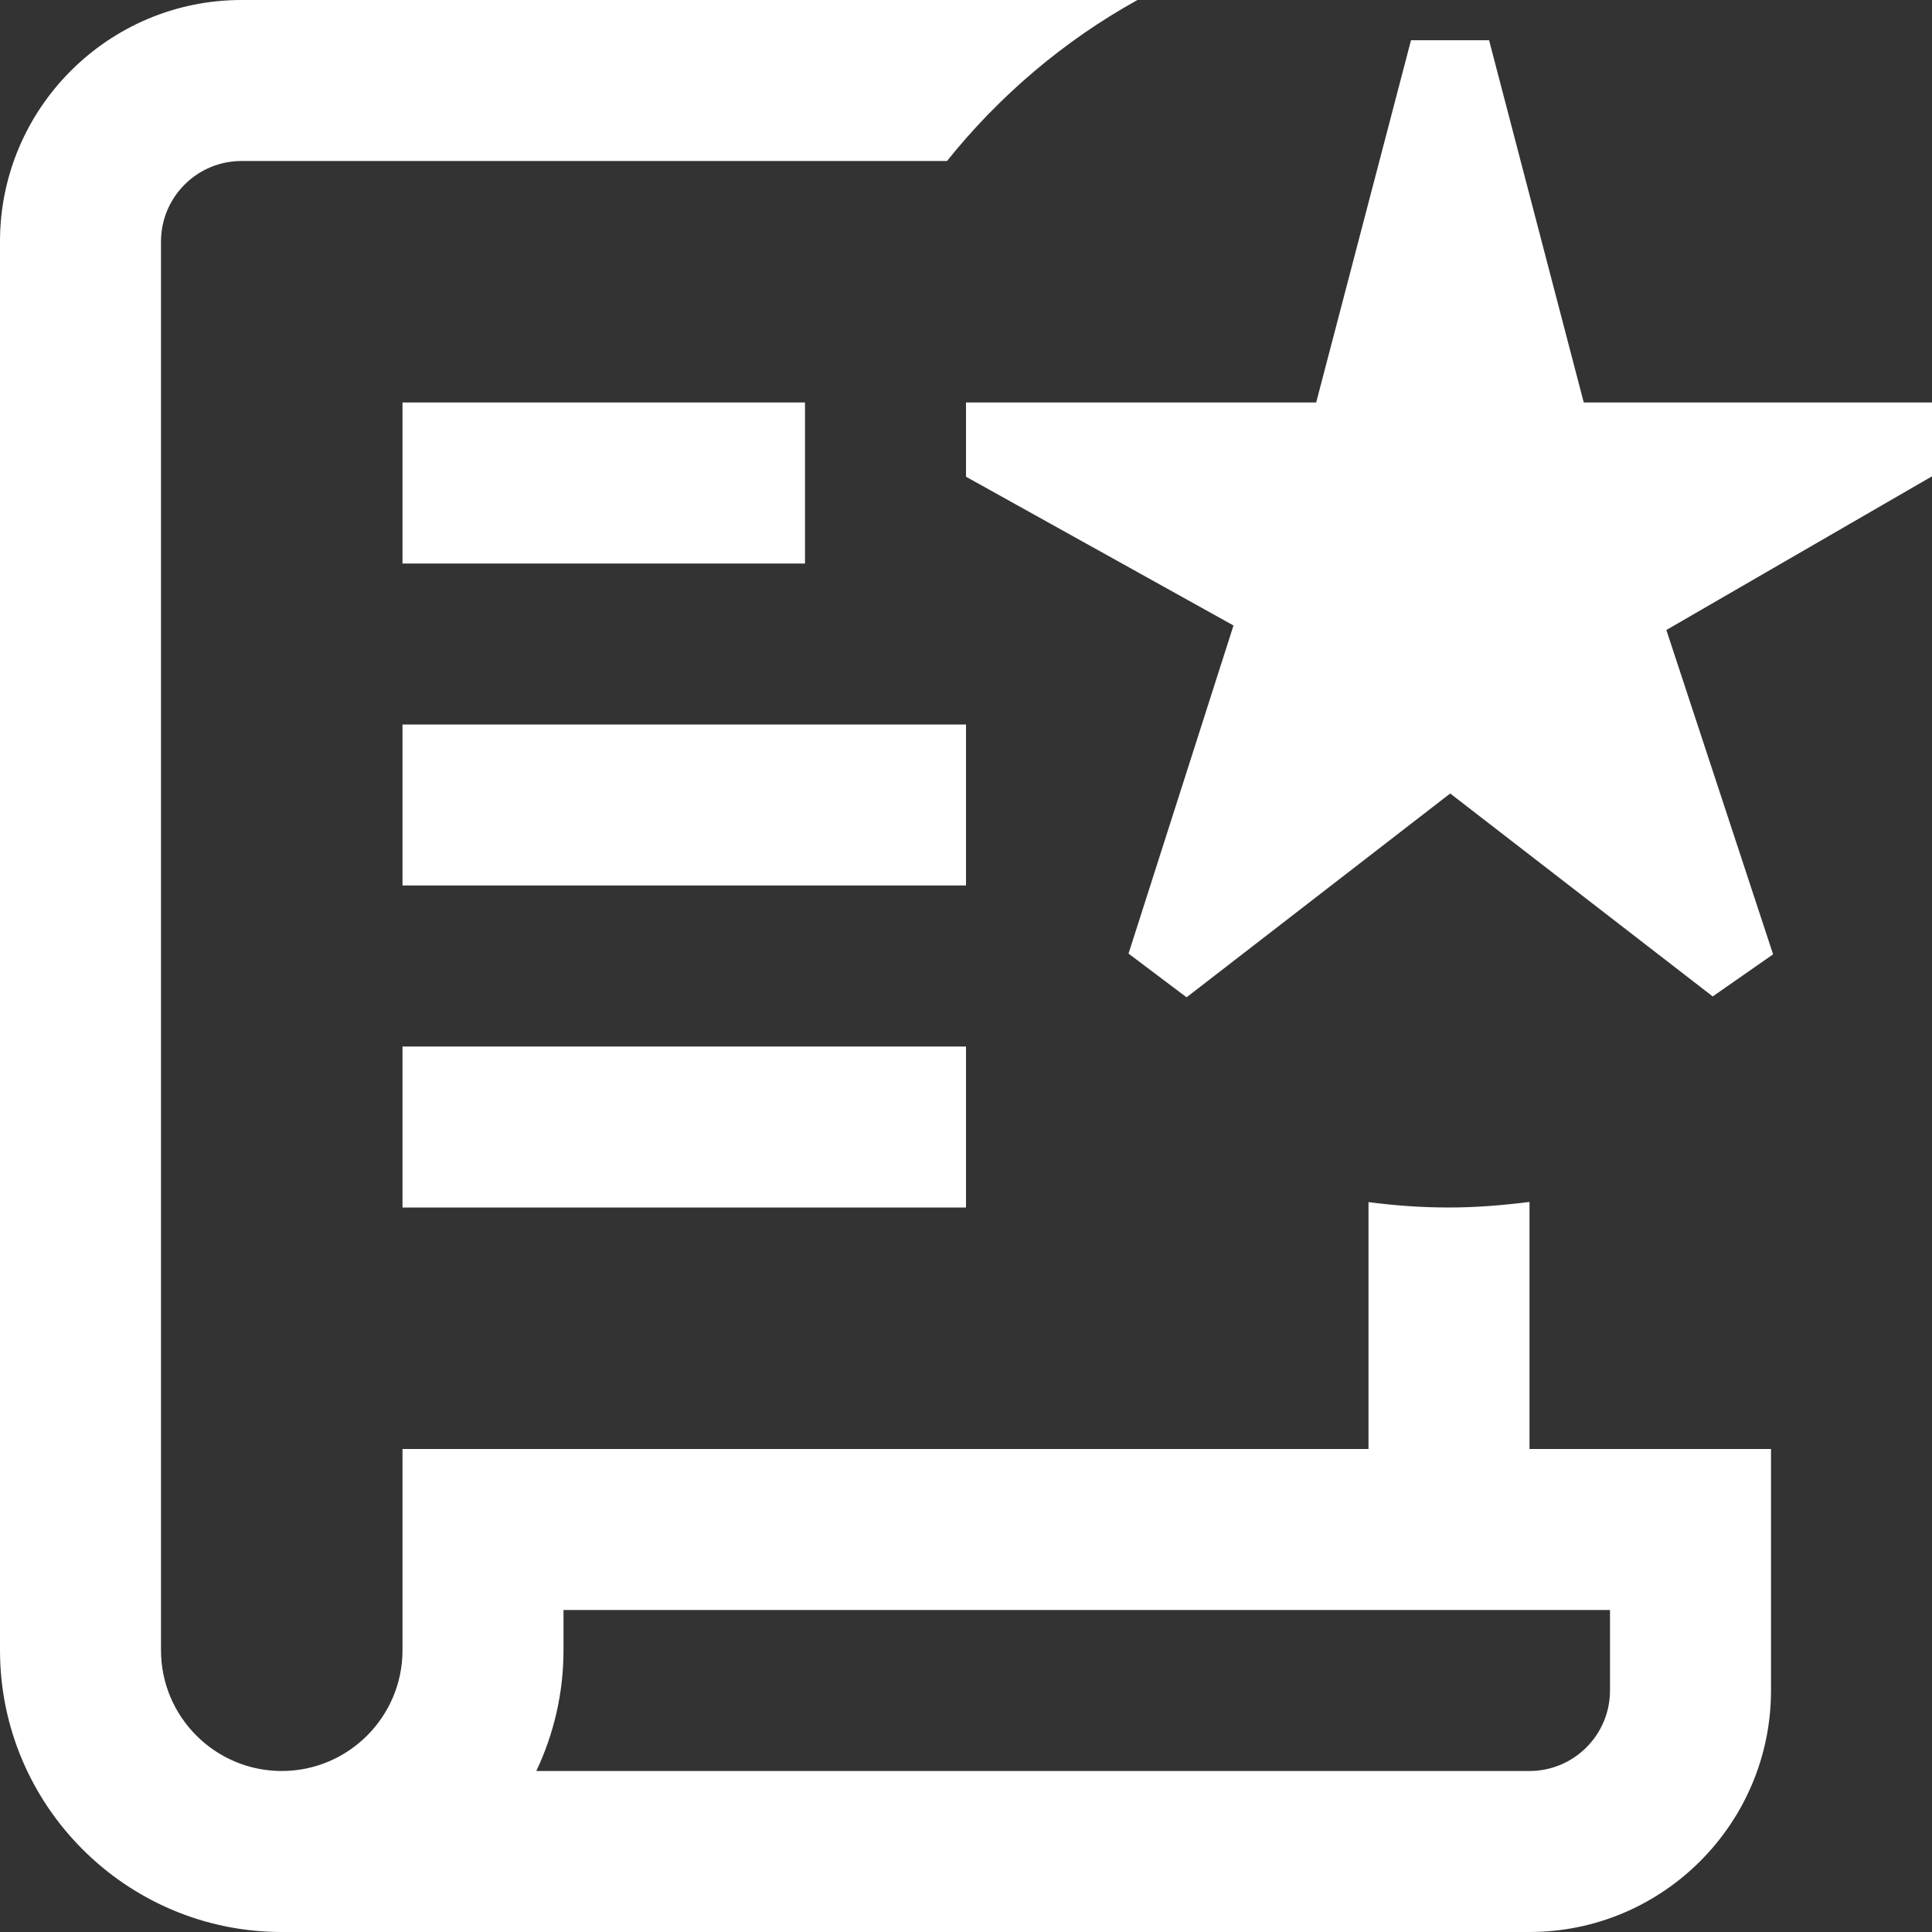 <svg width="24" height="24" viewBox="0 0 24 24" fill="none" xmlns="http://www.w3.org/2000/svg">
<rect x="0" y="0" width="24" height="24" fill="#333333" stroke="none"/>
<g clip-path="url(#clip0_6140_223853)">
<path d="M24 5.917L20.7 7.826L22.026 11.855L21.276 12.378L18.015 9.857L14.74 12.389L14.019 11.846L15.323 7.77L12 5.922V5H16.35L17.528 0.5H18.498L19.674 5H24V5.917ZM5 5V7H10V5H5ZM12 9H5V11H12V9ZM5 15H12V13H5V15ZM19 18H22V21C22 22.654 20.654 24 19 24H3.5C1.57 24 0 22.43 0 20.5V3C0 1.346 1.346 0 3 0H14.13C13.215 0.507 12.414 1.189 11.764 2H3C2.449 2 2 2.448 2 3V20.5C2 21.327 2.673 22 3.5 22C4.327 22 5 21.327 5 20.5V18H17V14.933C17.327 14.976 17.661 15 18 15C18.339 15 18.672 14.972 19 14.931V18ZM20 20H7V20.5C7 21.036 6.878 21.545 6.662 22H19C19.551 22 20 21.552 20 21V20Z" fill="white"/>
</g>
<defs>
<clipPath id="clip0_6140_223853">
<rect width="24" height="24" fill="white"/>
</clipPath>
</defs>
</svg>
